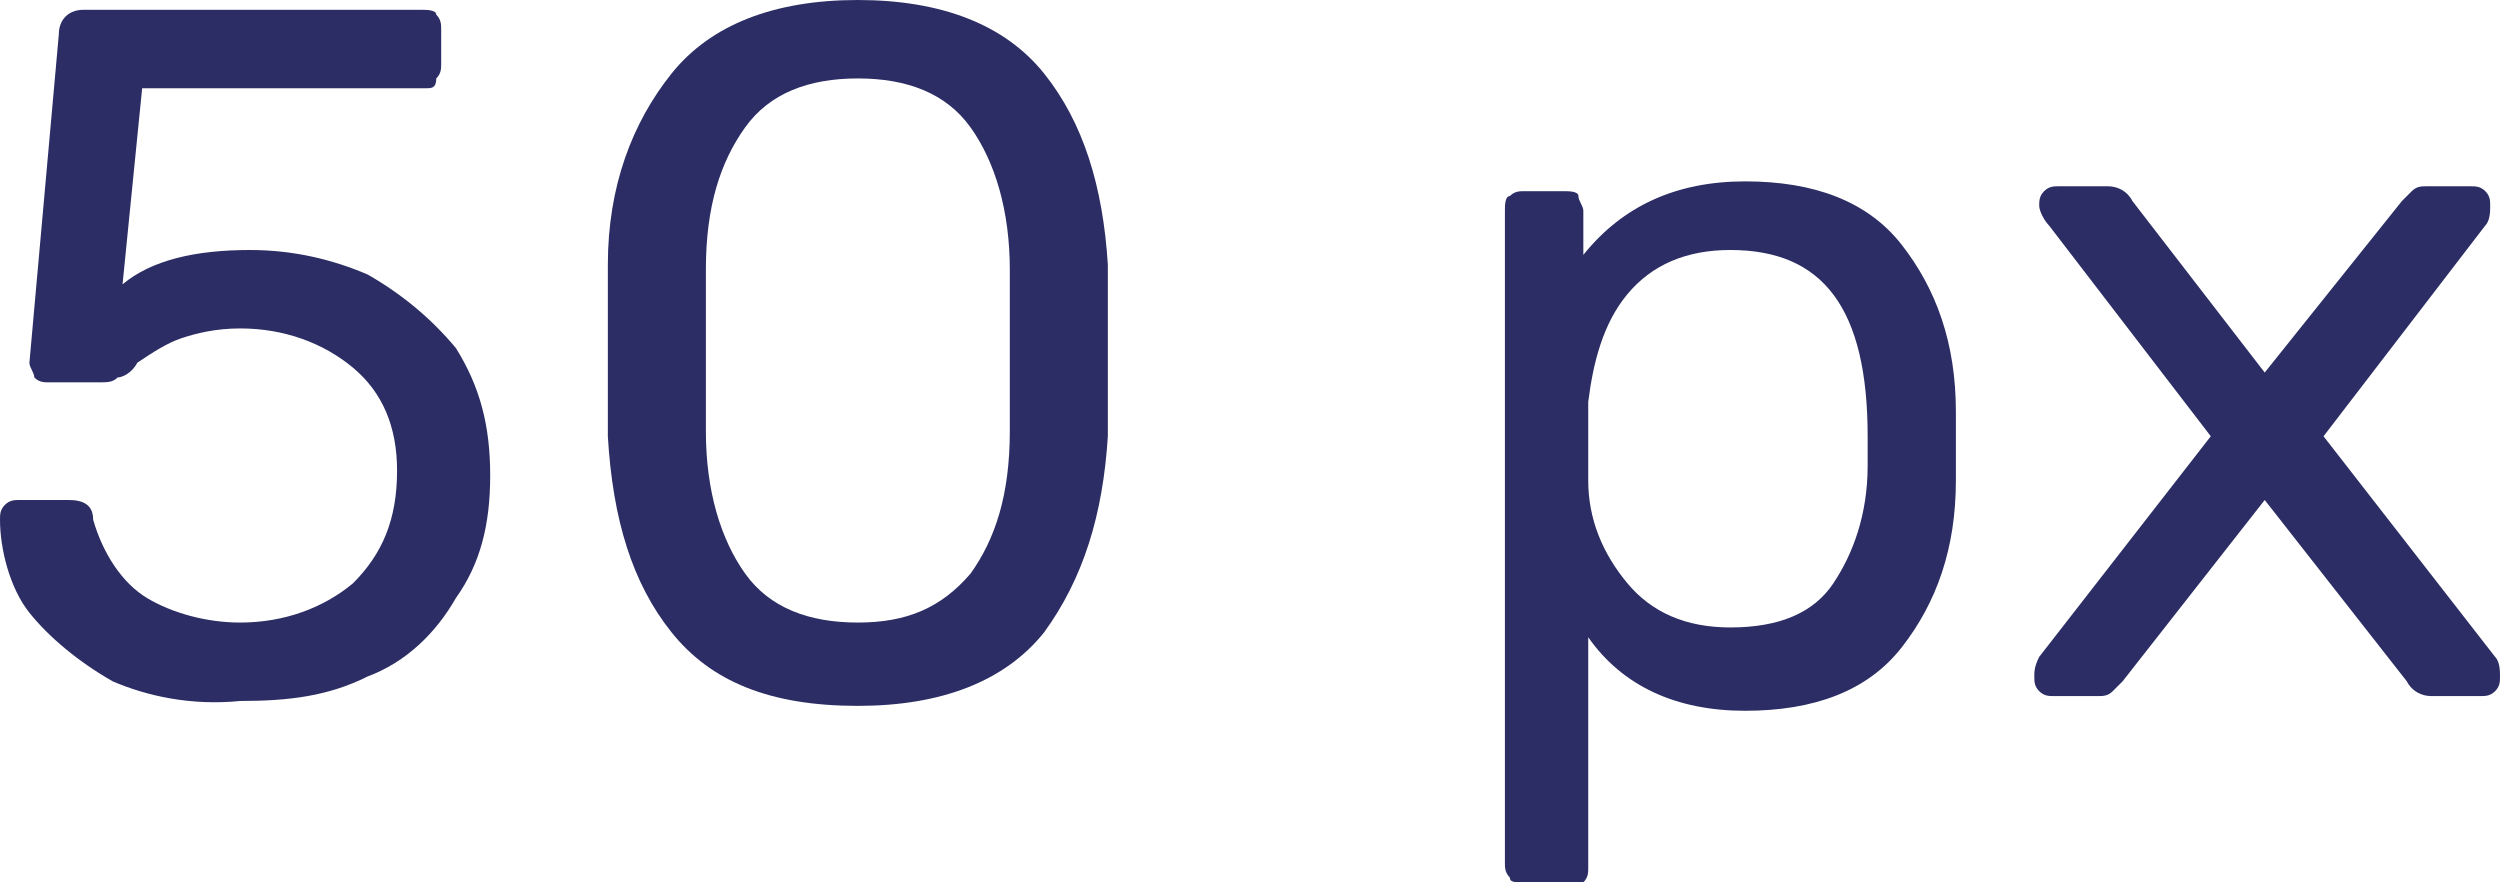 <?xml version="1.0" encoding="UTF-8"?> <!-- Generator: Adobe Illustrator 18.0.0, SVG Export Plug-In . SVG Version: 6.00 Build 0) --> <svg xmlns="http://www.w3.org/2000/svg" xmlns:xlink="http://www.w3.org/1999/xlink" id="Слой_1" x="0px" y="0px" viewBox="0 0 51 18" xml:space="preserve"> <g> <g> <path fill="#2C2D65" d="M2.3,13.9C1.6,13.5,1,13,0.6,12.5S0,11.2,0,10.6v0c0-0.1,0-0.2,0.1-0.3s0.2-0.1,0.3-0.1h1 c0.3,0,0.5,0.1,0.5,0.4c0.2,0.7,0.6,1.3,1.1,1.6s1.2,0.5,1.9,0.5c0.9,0,1.7-0.3,2.3-0.8c0.6-0.6,0.9-1.3,0.9-2.3 c0-0.9-0.3-1.6-0.9-2.1C6.6,7,5.8,6.7,4.9,6.7C4.4,6.7,4,6.8,3.7,6.9C3.4,7,3.1,7.2,2.8,7.4C2.7,7.6,2.5,7.7,2.4,7.7 C2.3,7.8,2.2,7.8,2,7.8h-1c-0.1,0-0.2,0-0.3-0.1C0.7,7.6,0.6,7.5,0.6,7.4l0.6-6.7c0-0.3,0.2-0.5,0.5-0.5h6.9c0.1,0,0.3,0,0.3,0.1 c0.1,0.1,0.1,0.2,0.1,0.3v0.7c0,0.1,0,0.2-0.1,0.3C8.9,1.8,8.8,1.8,8.7,1.8H2.9l-0.4,4c0.6-0.5,1.5-0.7,2.6-0.7 c0.9,0,1.7,0.2,2.4,0.5c0.7,0.4,1.3,0.9,1.8,1.5C9.8,7.9,10,8.7,10,9.7c0,1-0.2,1.8-0.7,2.5c-0.4,0.7-1,1.3-1.8,1.6 c-0.8,0.4-1.6,0.5-2.6,0.5C3.9,14.4,3,14.2,2.3,13.9z"></path> <path fill="#2C2D65" d="M13.7,12.9c-0.8-1-1.2-2.3-1.3-4l0-1.7l0-1.8c0-1.6,0.5-2.9,1.3-3.9c0.8-1,2.1-1.5,3.8-1.5 c1.7,0,3,0.5,3.8,1.5c0.8,1,1.2,2.3,1.3,3.9c0,0.4,0,1,0,1.8c0,0.8,0,1.4,0,1.7c-0.1,1.6-0.5,2.9-1.3,4c-0.8,1-2.1,1.5-3.8,1.5 C15.7,14.4,14.5,13.9,13.7,12.9z M19.8,11.7c0.5-0.7,0.8-1.6,0.8-2.9c0-0.4,0-0.9,0-1.7c0-0.7,0-1.3,0-1.6c0-1.2-0.3-2.2-0.8-2.9 c-0.5-0.7-1.3-1-2.3-1c-1,0-1.8,0.3-2.3,1c-0.5,0.7-0.8,1.6-0.8,2.9l0,1.6l0,1.7c0,1.2,0.3,2.2,0.8,2.9c0.5,0.7,1.3,1,2.3,1 C18.5,12.7,19.2,12.4,19.8,11.7z"></path> <path fill="#2C2D65" d="M30.8,17.9c-0.1-0.1-0.1-0.2-0.1-0.3V4.3c0-0.1,0-0.3,0.1-0.3c0.1-0.1,0.2-0.1,0.3-0.1h0.8 c0.1,0,0.3,0,0.3,0.1s0.1,0.2,0.1,0.3v0.9c0.8-1,1.9-1.5,3.3-1.5c1.4,0,2.5,0.4,3.2,1.3c0.7,0.9,1.1,2,1.1,3.4c0,0.1,0,0.4,0,0.7 s0,0.5,0,0.7c0,1.4-0.4,2.5-1.1,3.4c-0.7,0.9-1.8,1.3-3.2,1.3c-1.4,0-2.5-0.5-3.2-1.5v4.7c0,0.1,0,0.2-0.1,0.3S32.1,18,32,18h-0.9 C30.9,18,30.8,18,30.8,17.9z M37.4,11.9c0.4-0.6,0.7-1.4,0.7-2.4c0-0.1,0-0.3,0-0.6c0-2.6-0.9-3.8-2.8-3.8c-0.9,0-1.6,0.3-2.1,0.9 s-0.7,1.4-0.8,2.2c0,0.1,0,0.4,0,0.8s0,0.6,0,0.8c0,0.8,0.3,1.5,0.8,2.1c0.5,0.6,1.2,0.9,2.1,0.9C36.3,12.8,37,12.5,37.4,11.9z"></path> <path fill="#2C2D65" d="M41.6,14.1c-0.1-0.1-0.1-0.2-0.1-0.3s0-0.2,0.1-0.4l3.5-4.5l-3.3-4.3c-0.1-0.1-0.2-0.3-0.2-0.4 c0-0.1,0-0.2,0.1-0.3s0.2-0.1,0.3-0.1h1c0.2,0,0.4,0.1,0.5,0.3l2.7,3.5L49,4.1c0.1-0.1,0.2-0.2,0.2-0.2c0.1-0.1,0.2-0.1,0.3-0.1 h0.9c0.1,0,0.2,0,0.3,0.1s0.1,0.2,0.1,0.3c0,0.1,0,0.3-0.1,0.4l-3.3,4.3l3.5,4.5c0.1,0.1,0.1,0.3,0.1,0.4s0,0.2-0.1,0.3 s-0.2,0.1-0.3,0.1h-1c-0.2,0-0.4-0.1-0.5-0.3l-2.9-3.7l-2.9,3.7c-0.1,0.1-0.2,0.2-0.2,0.2c-0.1,0.1-0.2,0.1-0.3,0.1h-0.9 C41.8,14.2,41.7,14.2,41.6,14.1z"></path> </g> </g> </svg> 